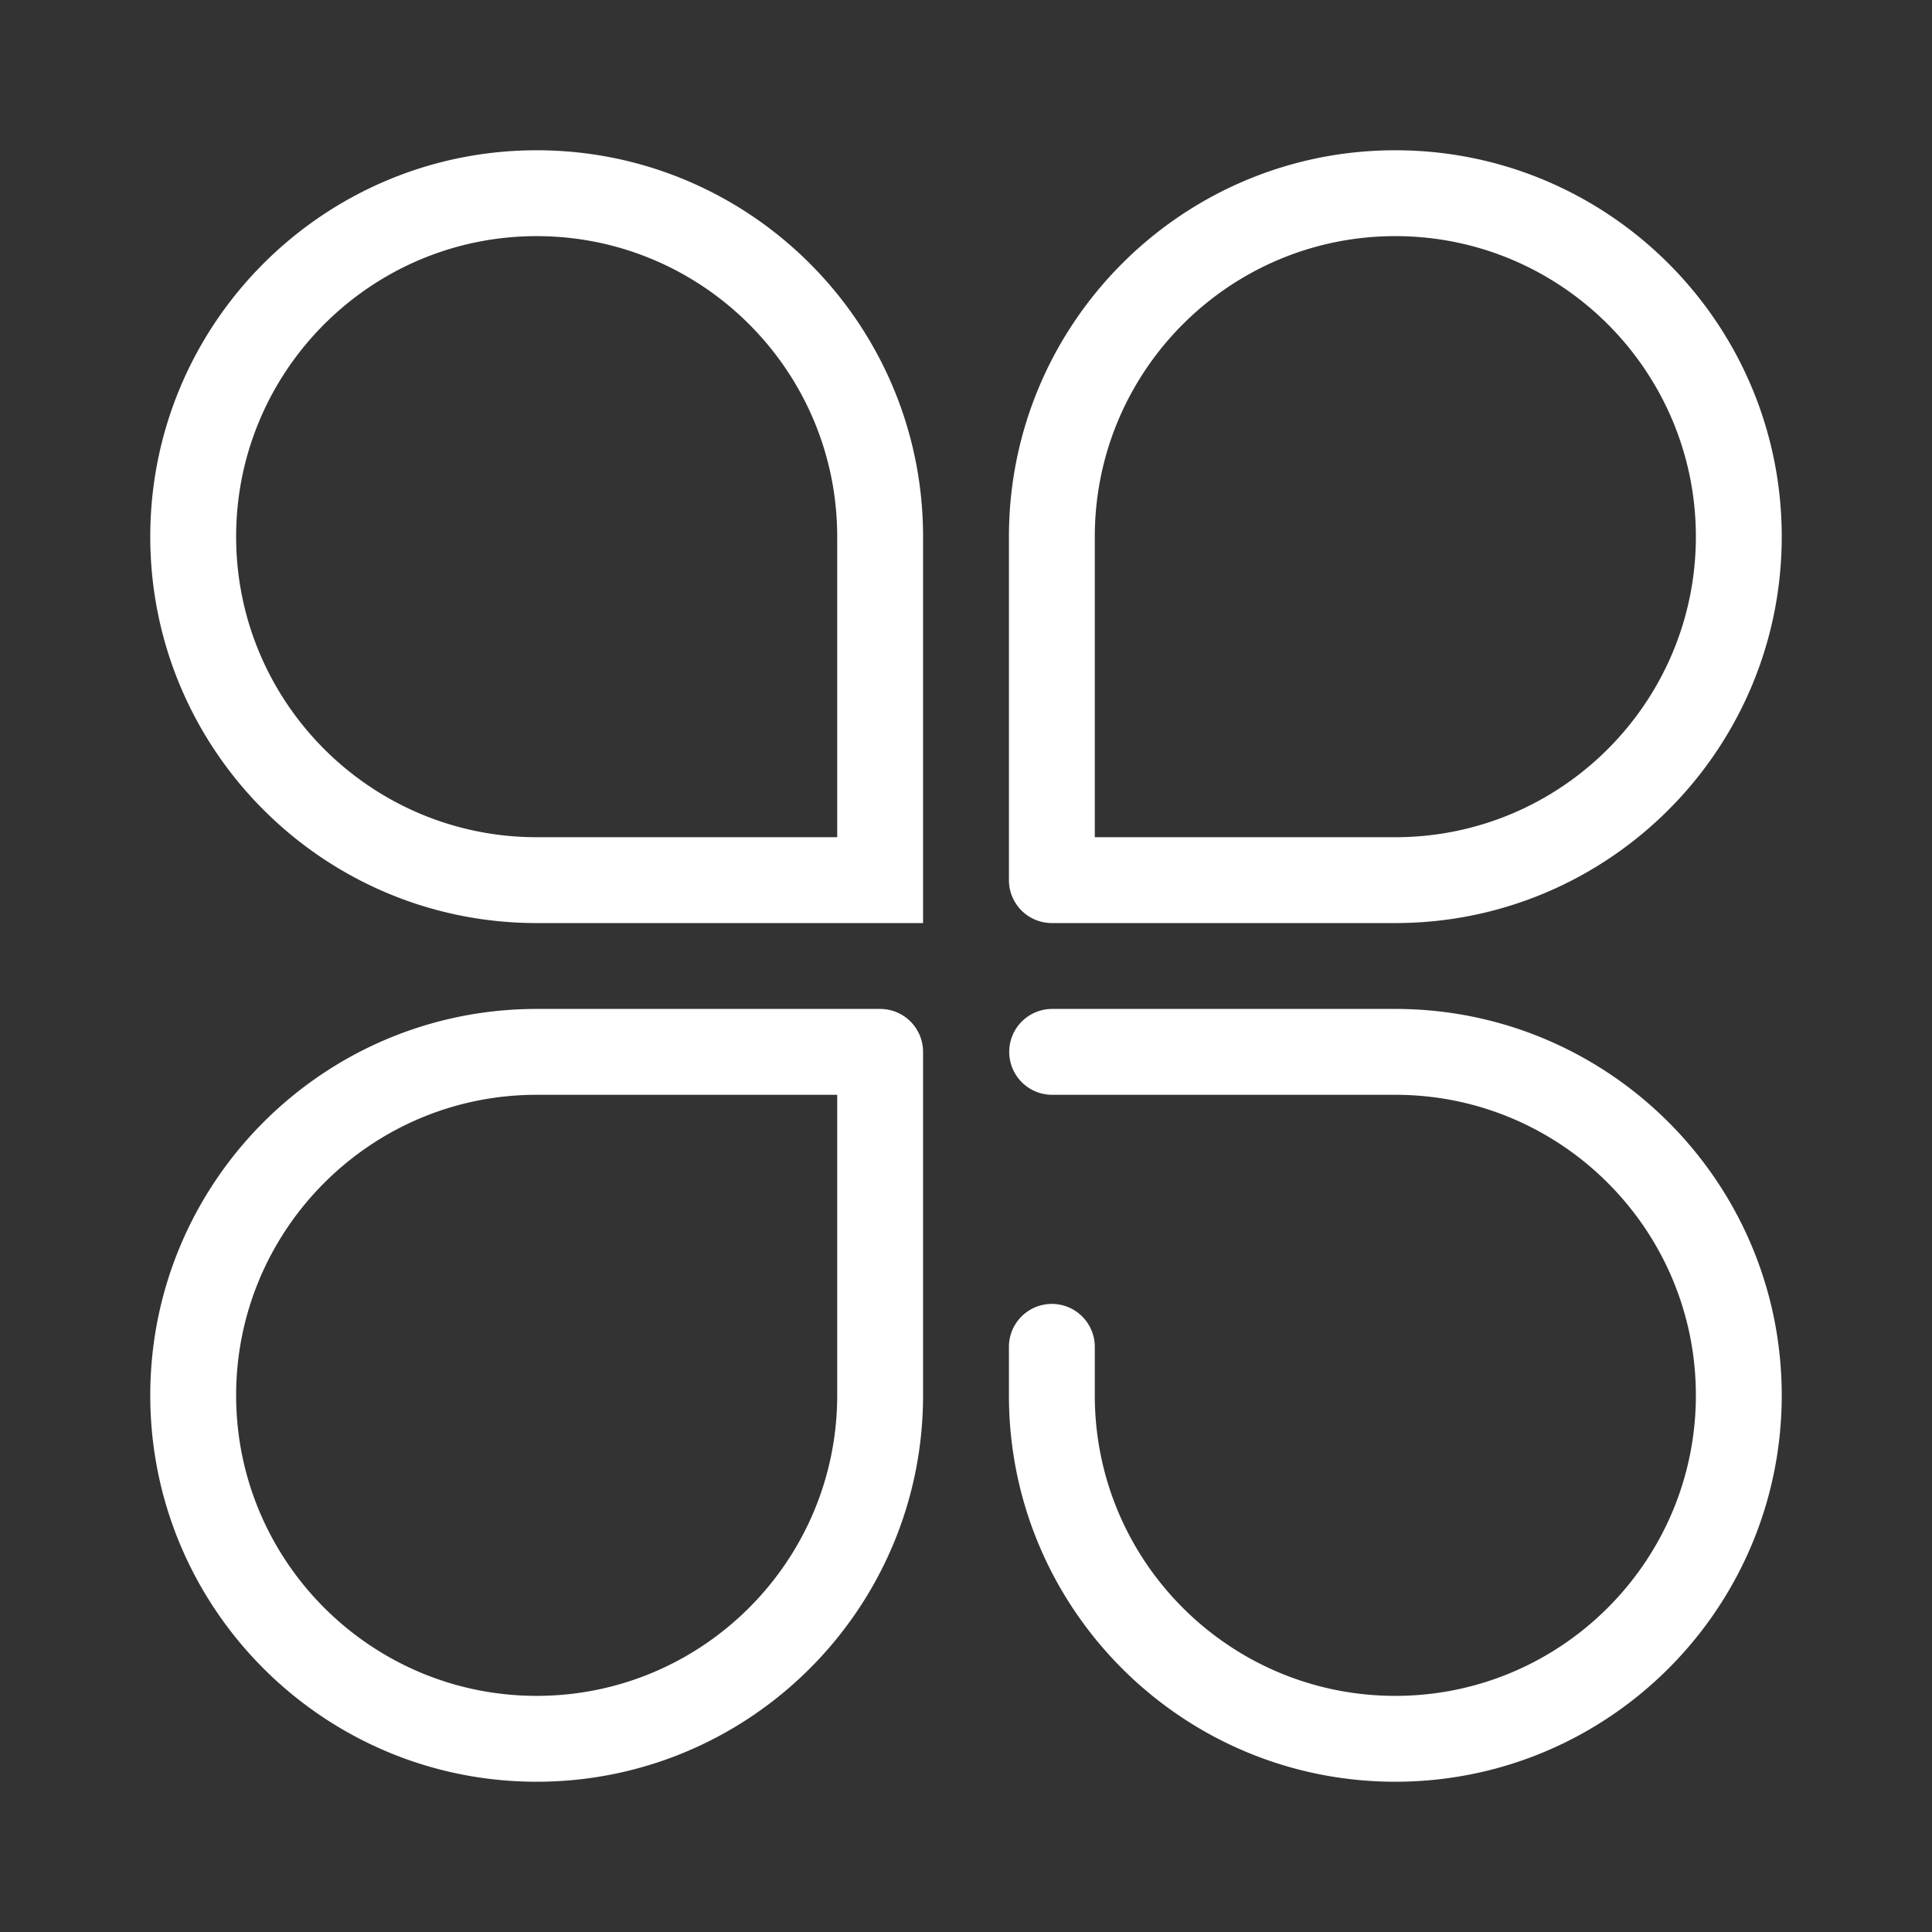 <?xml version="1.0" standalone="no"?><!DOCTYPE svg PUBLIC "-//W3C//DTD SVG 1.1//EN" "http://www.w3.org/Graphics/SVG/1.1/DTD/svg11.dtd"><svg t="1742355951254" class="icon" viewBox="0 0 1024 1024" version="1.1" xmlns="http://www.w3.org/2000/svg" p-id="1496" width="24" height="24" xmlns:xlink="http://www.w3.org/1999/xlink"><rect x="0" y="0" width="1024" height="1024" fill="#333333" stroke="none"/><path d="M284.444 125.156c87.905 0 159.289 71.452 159.289 159.289v159.289h-159.289c-87.905 0-159.289-71.452-159.289-159.289 0-87.905 71.452-159.289 159.289-159.289z m0 364.089h204.8v-204.8c0-112.981-91.75-204.8-204.8-204.8-112.981 0-204.8 91.75-204.8 204.8 0 112.981 91.75 204.8 204.8 204.8z m0 45.511c-113.05 0-204.8 91.819-204.8 204.8 0 113.05 91.819 204.8 204.8 204.8 113.05 0 204.8-91.819 204.8-204.8v-182.044a22.756 22.756 0 0 0-22.756-22.756h-182.044z m159.289 204.8c0 87.836-71.384 159.289-159.289 159.289-87.836 0-159.289-71.384-159.289-159.289 0-87.836 71.384-159.289 159.289-159.289h159.289v159.289z m295.822-159.289c87.905 0 159.289 71.452 159.289 159.289 0 87.905-71.452 159.289-159.289 159.289-87.95 0-159.289-71.339-159.289-159.221v-25.919a22.756 22.756 0 0 0-45.511 0v25.919C534.756 852.628 626.46 944.356 739.556 944.356c112.981 0 204.8-91.75 204.8-204.8 0-112.981-91.75-204.8-204.8-204.8h-182.044a22.756 22.756 0 0 0 0 45.511h182.044z m0-500.622c-113.05 0-204.8 91.819-204.8 204.8v182.044a22.756 22.756 0 0 0 22.756 22.756h182.044c113.05 0 204.8-91.819 204.8-204.8 0-113.05-91.819-204.8-204.8-204.8z m0 364.089h-159.289v-159.289c0-87.836 71.384-159.289 159.289-159.289 87.836 0 159.289 71.384 159.289 159.289 0 87.836-71.384 159.289-159.289 159.289z" fill="#ffffff" p-id="1497"></path></svg>